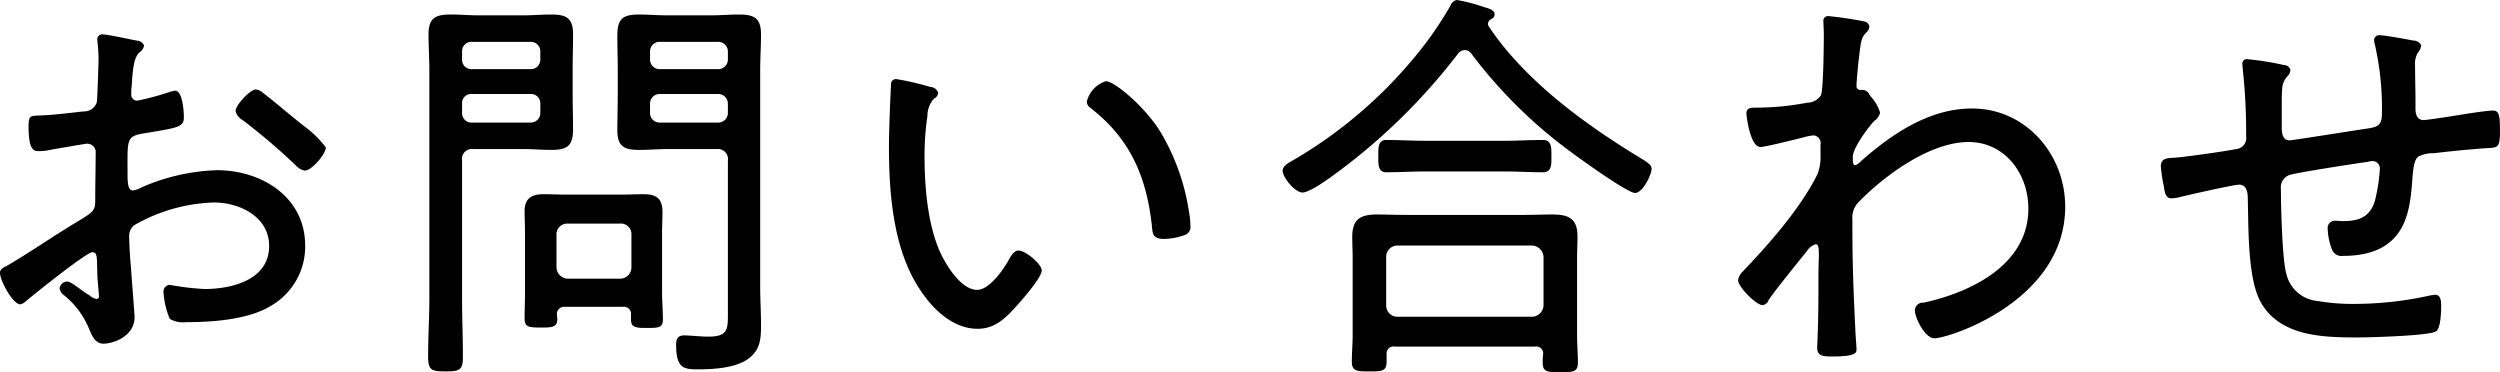 <svg xmlns="http://www.w3.org/2000/svg" width="301.906" height="44.938" viewBox="0 0 301.906 44.938">
  <defs>
    <style>
      .cls-1 {
        fill-rule: evenodd;
      }
    </style>
  </defs>
  <path id="txt_kv_contact.svg" class="cls-1" d="M176.149,233.363c-0.7,0-2.45,1.9-2.45,2.6a1.687,1.687,0,0,0,.85,1.1,74.6,74.6,0,0,1,6.451,5.5,1.877,1.877,0,0,0,1.05.6c0.85,0,2.55-2,2.55-2.8a12.625,12.625,0,0,0-2.6-2.55c-1.3-1-3.8-3.15-4.95-4A1.551,1.551,0,0,0,176.149,233.363ZM157,255.514c0,0.7.2,2.5,0.2,2.8a0.3,0.3,0,0,1-.3.35,1.576,1.576,0,0,1-.85-0.45c-0.65-.3-2.15-1.651-2.65-1.651a0.931,0.931,0,0,0-.95.85,1.3,1.3,0,0,0,.6.851,10.2,10.2,0,0,1,2.95,4c0.35,0.8.7,1.8,1.75,1.8,1.2,0,3.751-.9,3.751-3.2,0-.35-0.4-5.3-0.45-6.2-0.1-.9-0.2-2.8-0.2-3.6a1.612,1.612,0,0,1,.6-1.3,20.5,20.5,0,0,1,9.65-2.75c3.05,0,6.651,1.7,6.651,5.25,0,4.1-4.5,5.2-7.8,5.2a32.559,32.559,0,0,1-4.2-.5,0.8,0.8,0,0,0-.75.951,9.679,9.679,0,0,0,.75,3.15,3.154,3.154,0,0,0,2,.4c3.2,0,7.6-.3,10.351-2.05a8.261,8.261,0,0,0,4-7.2c0-5.85-5.25-9.1-10.651-9.1a24.61,24.61,0,0,0-9.05,2.05,3.262,3.262,0,0,1-1.1.4c-0.6,0-.65-0.95-0.65-1.95,0-4.2-.2-4.6,2-4.951,4.2-.7,4.8-0.75,4.8-1.95,0-.7-0.15-3.2-1.05-3.2a3.746,3.746,0,0,0-.8.2,32.459,32.459,0,0,1-3.75,1,0.709,0.709,0,0,1-.75-0.75v-0.55a12.311,12.311,0,0,0,.1-1.3c0.15-1.55.25-2.55,0.85-3.2a1.3,1.3,0,0,0,.6-0.85,1.013,1.013,0,0,0-.9-0.6c-0.8-.15-3.5-0.75-4.151-0.75a0.59,0.59,0,0,0-.6.65c0,0.15.05,0.4,0.05,0.5,0.05,0.55.1,1.25,0.1,1.8,0,0.5-.15,4.95-0.2,5.2a1.58,1.58,0,0,1-1.6,1.15c-1.8.2-3.7,0.45-5.5,0.5-0.95.05-1.15,0.05-1.15,1.35,0,2.95.7,2.95,1.25,2.95a6.206,6.206,0,0,0,1.35-.15c0.5-.1,4.3-0.75,4.45-0.75a1.04,1.04,0,0,1,1.05,1.2c0,1.9-.05,3.751-0.05,5.6,0,1.35-.25,1.45-2.3,2.7-2.75,1.65-5.4,3.5-8.2,5.15-0.55.3-1,.45-1,0.95,0,0.95,1.55,3.8,2.45,3.8a1.425,1.425,0,0,0,.7-0.4c0.95-.8,7.3-5.9,8-5.9C157.048,253.014,156.948,253.764,157,255.514Zm66.751-20.4a1.155,1.155,0,0,1,1.2-1.2H231.9a1.169,1.169,0,0,1,1.25,1.2v1.05a1.169,1.169,0,0,1-1.25,1.2h-6.951a1.155,1.155,0,0,1-1.2-1.2v-1.05Zm8.151-7.5a1.169,1.169,0,0,1,1.25,1.2v0.9a1.169,1.169,0,0,1-1.25,1.2h-6.951a1.155,1.155,0,0,1-1.2-1.2v-0.9a1.155,1.155,0,0,1,1.2-1.2H231.9Zm-0.15,12.95a1.225,1.225,0,0,1,1.4,1.4v18.4c0,1.9.05,2.85-2.35,2.85-0.95,0-2.251-.15-2.9-0.15-0.8,0-1,.4-1,1.15,0,2.85.95,2.95,2.651,2.95,1.85,0,4.55-.15,6.1-1.3,1.45-1.1,1.5-2.45,1.5-4.1,0-1.5-.1-3.05-0.1-4.551v-26.1c0-1.5.1-2.95,0.1-4.4,0-2-.85-2.4-2.7-2.4-1.1,0-2.2.1-3.3,0.1h-5.4c-1.1,0-2.2-.1-3.3-0.1-2,0-2.65.5-2.65,2.551,0,1.4.05,2.8,0.05,4.25v2.8c0,1.45-.05,2.9-0.05,4.4,0,1.95.85,2.35,2.65,2.35,1.1,0,2.2-.1,3.3-0.1h6Zm-30.7-5.45a1.1,1.1,0,0,1,1.2-1.2h7.05a1.128,1.128,0,0,1,1.2,1.2v1.05a1.155,1.155,0,0,1-1.2,1.2h-7.05a1.128,1.128,0,0,1-1.2-1.2v-1.05Zm8.25-7.5a1.155,1.155,0,0,1,1.2,1.2v0.9a1.155,1.155,0,0,1-1.2,1.2h-7.05a1.128,1.128,0,0,1-1.2-1.2v-0.9a1.128,1.128,0,0,1,1.2-1.2h7.05Zm-8.25,14.351a1.206,1.206,0,0,1,1.4-1.4h6.05c1.1,0,2.2.1,3.3,0.1,2,0,2.651-.5,2.651-2.55,0-1.4-.05-2.8-0.05-4.2v-2.8c0-1.5.05-2.95,0.05-4.45,0-1.951-.85-2.351-2.651-2.351-1.1,0-2.2.1-3.3,0.1H203c-1.1,0-2.2-.1-3.35-0.1-1.85,0-2.65.45-2.65,2.4,0,1.45.1,2.9,0.1,4.4v27.4c0,2.35-.15,4.75-0.15,7.1,0,1.65.4,1.8,2.1,1.8s2.1-.15,2.1-1.75c0-2.4-.1-4.8-0.1-7.15V241.964Zm12.8,14.25a1.4,1.4,0,0,1-1.4-1.4v-3.9a1.3,1.3,0,0,1,1.4-1.35h6.25a1.274,1.274,0,0,1,1.4,1.35v3.9a1.367,1.367,0,0,1-1.4,1.4h-6.25Zm6.6,3.4a0.862,0.862,0,0,1,1,.95v0.6c0,1,.7,1,1.95,1,1.45,0,1.9-.05,1.9-1.05,0-1.1-.1-2.2-0.1-3.25v-7.2c0-.85.05-1.65,0.05-2.5,0-1.65-.75-2.15-2.3-2.15-0.9,0-1.75.05-2.65,0.05h-6.7c-0.9,0-1.8-.05-2.7-0.05-1.45,0-2.3.5-2.3,2.05,0,0.85.05,1.75,0.05,2.6v7.151c0,1.05-.05,2.1-0.05,3.2,0,1,.4,1.1,1.95,1.1,1.3,0,2,0,2-1,0-.2-0.05-0.35-0.05-0.55a0.881,0.881,0,0,1,1-.95h6.95Zm56.05-24.8a0.882,0.882,0,0,0,.4.75c4.8,3.7,6.8,8.3,7.451,14.251,0.1,0.95.05,1.6,1.5,1.6a7.572,7.572,0,0,0,2.4-.45,1.007,1.007,0,0,0,.75-1.15,8.14,8.14,0,0,0-.15-1.55,26.437,26.437,0,0,0-3.6-10c-1.95-3-5.451-5.9-6.451-5.9A3.449,3.449,0,0,0,276.5,234.813Zm-23-2.7a0.6,0.6,0,0,0-.65.7c-0.1,1.65-.25,5.8-0.25,7.4,0,5.7.5,12.4,3.7,17.251,1.55,2.4,4,4.8,7,4.8,1.851,0,3-.95,4.2-2.2,0.75-.8,3.55-3.9,3.55-4.851,0-.75-1.95-2.4-2.8-2.4-0.6,0-1,.8-1.25,1.25-0.65,1.15-2.3,3.5-3.751,3.5-2,0-3.9-3.2-4.6-4.85-1.4-3.35-1.75-7.65-1.75-11.3a31.659,31.659,0,0,1,.35-4.851,3.082,3.082,0,0,1,.8-2.1,0.868,0.868,0,0,0,.5-0.7,1.038,1.038,0,0,0-.95-0.7A34.284,34.284,0,0,0,253.5,232.113Zm73.3,11.151c1.6,0,3.3.1,4.8,0.1,1.05,0,1-1,1-1.75,0-1.051.1-2.151-1-2.151-1.6,0-3.2.1-4.8,0.1h-9.3c-1.651,0-3.351-.1-4.851-0.1-1,0-.95,1-0.95,1.8,0,1-.1,2.1.95,2.1,1.6,0,3.2-.1,4.851-0.1h9.3ZM314,260.815a1.355,1.355,0,0,1-1.35-1.4v-5.8a1.355,1.355,0,0,1,1.35-1.4h16.251a1.431,1.431,0,0,1,1.4,1.4v5.8a1.431,1.431,0,0,1-1.4,1.4H314Zm16.6,3.6a0.843,0.843,0,0,1,1,.95,6.7,6.7,0,0,0-.05,1c0,1.1.55,1.15,2.1,1.15,1.651,0,2.151-.05,2.151-1.2,0-1.1-.1-2.15-0.1-3.2v-9.4c0-.85.05-1.7,0.05-2.6,0-2.1-1-2.65-3-2.65-1.1,0-2.25.05-3.4,0.05h-14.4c-1.15,0-2.3-.05-3.4-0.05-2,0-3,.55-3,2.7,0,0.85.05,1.7,0.05,2.55v9.3c0,1.05-.1,2.15-0.1,3.2,0,1.2.65,1.2,2.1,1.2,1.5,0,2.1,0,2.1-1.2v-0.85a0.843,0.843,0,0,1,1-.95h16.9Zm-7.65-35.352a57.688,57.688,0,0,0,11.6,11.55c1.05,0.8,7.2,5.251,8.15,5.251s2-2.25,2-2.9c0-.5-0.5-0.8-1.4-1.35-6.65-4.051-13.9-9.3-18.251-15.851a0.422,0.422,0,0,1-.1-0.35,0.639,0.639,0,0,1,.4-0.551,0.664,0.664,0,0,0,.4-0.55c0-.6-0.85-0.75-1.3-0.9a20.825,20.825,0,0,0-3.25-.85,1.025,1.025,0,0,0-.8.7,42.852,42.852,0,0,1-4.151,6,54.878,54.878,0,0,1-14.75,12.6c-0.451.25-1.351,0.7-1.351,1.3,0,0.85,1.5,2.65,2.4,2.65s3.35-1.8,4.15-2.4a72.754,72.754,0,0,0,14.651-14.4,1.044,1.044,0,0,1,.8-0.4A1.018,1.018,0,0,1,322.949,229.063Zm43.149-4.551a0.562,0.562,0,0,0-.65.651c0,0.35.05,0.9,0.05,1.7,0,1.05-.05,6.55-0.35,7.2a1.983,1.983,0,0,1-1.65.9,33.207,33.207,0,0,1-6.3.6c-0.6,0-1.05.05-1.05,0.75,0,0.05.4,4,1.7,4,0.6,0,4.35-.95,5.15-1.15a5.966,5.966,0,0,1,1.3-.25,0.952,0.952,0,0,1,.8,1.15v1.1a6.07,6.07,0,0,1-.35,2.4c-2.05,4.15-5.85,8.45-9.05,11.8a1.8,1.8,0,0,0-.55,1.05c0,0.8,2.2,3,2.95,3a0.914,0.914,0,0,0,.75-0.65c0.7-1.05,3.65-4.7,4.55-5.8a2.066,2.066,0,0,1,1.1-.9c0.35,0,.4.35,0.4,1.3,0,0.6-.05,1.45-0.05,2.6,0,2.4,0,4.8-.1,7.151,0,0.45-.05,1.1-0.05,1.45,0,1,.75,1.05,1.8,1.05,2.85,0,2.95-.45,2.95-0.85s-0.15-2-.15-2.55c-0.2-3.95-.35-7.9-0.35-11.851v-1.25a2.734,2.734,0,0,1,.85-2.25c3.151-3.2,8.551-7.151,13.2-7.151,4.3,0,7.2,3.751,7.2,8.051,0,6.75-6.9,10.1-12.651,11.351a0.945,0.945,0,0,0-1.05.95c0,0.85,1.2,3.35,2.35,3.35,1.75,0,15.8-4.5,15.8-15.9,0-6.3-4.75-11.851-11.251-11.851-5.15,0-9.65,3.05-13.4,6.351a1.667,1.667,0,0,1-.7.5c-0.3,0-.3-0.45-0.3-1,0-1.1,1.951-3.7,2.6-4.351a1.762,1.762,0,0,0,.7-1,5.059,5.059,0,0,0-1.05-1.85c-0.1-.15-0.2-0.25-0.25-0.35a0.935,0.935,0,0,0-.85-0.55H370a0.462,0.462,0,0,1-.551-0.55c0-.45.15-2,0.2-2.55,0.351-2.85.3-3.15,1.051-3.9a0.992,0.992,0,0,0,.3-0.65,0.751,0.751,0,0,0-.55-0.6A43.56,43.56,0,0,0,366.1,224.512Zm50.6,5.2a0.545,0.545,0,0,0-.65.65c0,0.2.05,0.45,0.05,0.65a69.684,69.684,0,0,1,.4,8,1.337,1.337,0,0,1-1.2,1.55c-1.2.25-6.4,1-7.55,1.051-0.8.05-1.55,0.05-1.55,1.05a19.042,19.042,0,0,0,.35,2.35c0.1,0.55.15,1.5,0.9,1.5a4.926,4.926,0,0,0,.85-0.1c0.95-.25,6.7-1.55,7.35-1.55,0.95,0,1.05,1,1.05,1.75,0.1,3.4-.05,9.65,1.6,12.5,2.35,4.1,7.551,4.2,11.7,4.2,1.35,0,8.75-.2,9.451-0.75,0.55-.4.6-2.35,0.6-3,0-.5,0-1.4-0.7-1.4-0.15,0-.35.05-0.5,0.05a42.341,42.341,0,0,1-9.4,1.05,24.547,24.547,0,0,1-4.3-.35,4.257,4.257,0,0,1-3.8-3.3c-0.5-1.75-.65-8.15-0.65-10.2a1.593,1.593,0,0,1,1.35-1.8c1.2-.3,7.6-1.3,9.1-1.5a2.533,2.533,0,0,1,.65-0.1,0.887,0.887,0,0,1,.85.9,21.049,21.049,0,0,1-.6,3.9c-0.6,1.95-1.9,2.45-3.85,2.45-0.35,0-.7-0.05-1.05-0.05a0.876,0.876,0,0,0-.8,1,7.274,7.274,0,0,0,.55,2.55,1.209,1.209,0,0,0,1.3.7c7.6,0,8.05-5.35,8.35-8.95,0.1-1.45.2-2.65,0.75-3.05a3.92,3.92,0,0,1,1.9-.4c2.05-.25,4.15-0.45,6.2-0.6,1.45-.1,1.75.05,1.75-2,0-1.85-.05-2.55-0.85-2.55-0.7,0-3.3.4-4.15,0.55-0.6.1-3.851,0.6-4.2,0.6-1.1,0-1-1.3-1-1.6v-0.7c0-1.4-.05-2.85-0.05-4.25a2.6,2.6,0,0,1,.35-1.6,1.9,1.9,0,0,0,.4-0.85,1.007,1.007,0,0,0-.95-0.6c-0.75-.15-3.45-0.65-4.1-0.65a0.611,0.611,0,0,0-.65.55,2.51,2.51,0,0,0,.1.6,34.76,34.76,0,0,1,.85,8.25c0,1.55-.55,1.7-1.95,1.9-1.05.15-8.9,1.4-9.2,1.4-1.05,0-.95-1.3-0.95-2.05v-2.05c0-.75,0-1.5.05-2.05a2.383,2.383,0,0,1,.6-1.55,1.234,1.234,0,0,0,.4-0.8,0.811,0.811,0,0,0-.8-0.6A35.654,35.654,0,0,0,416.7,229.713Z" transform="translate(-145.25 -222.562)"/>
</svg>
